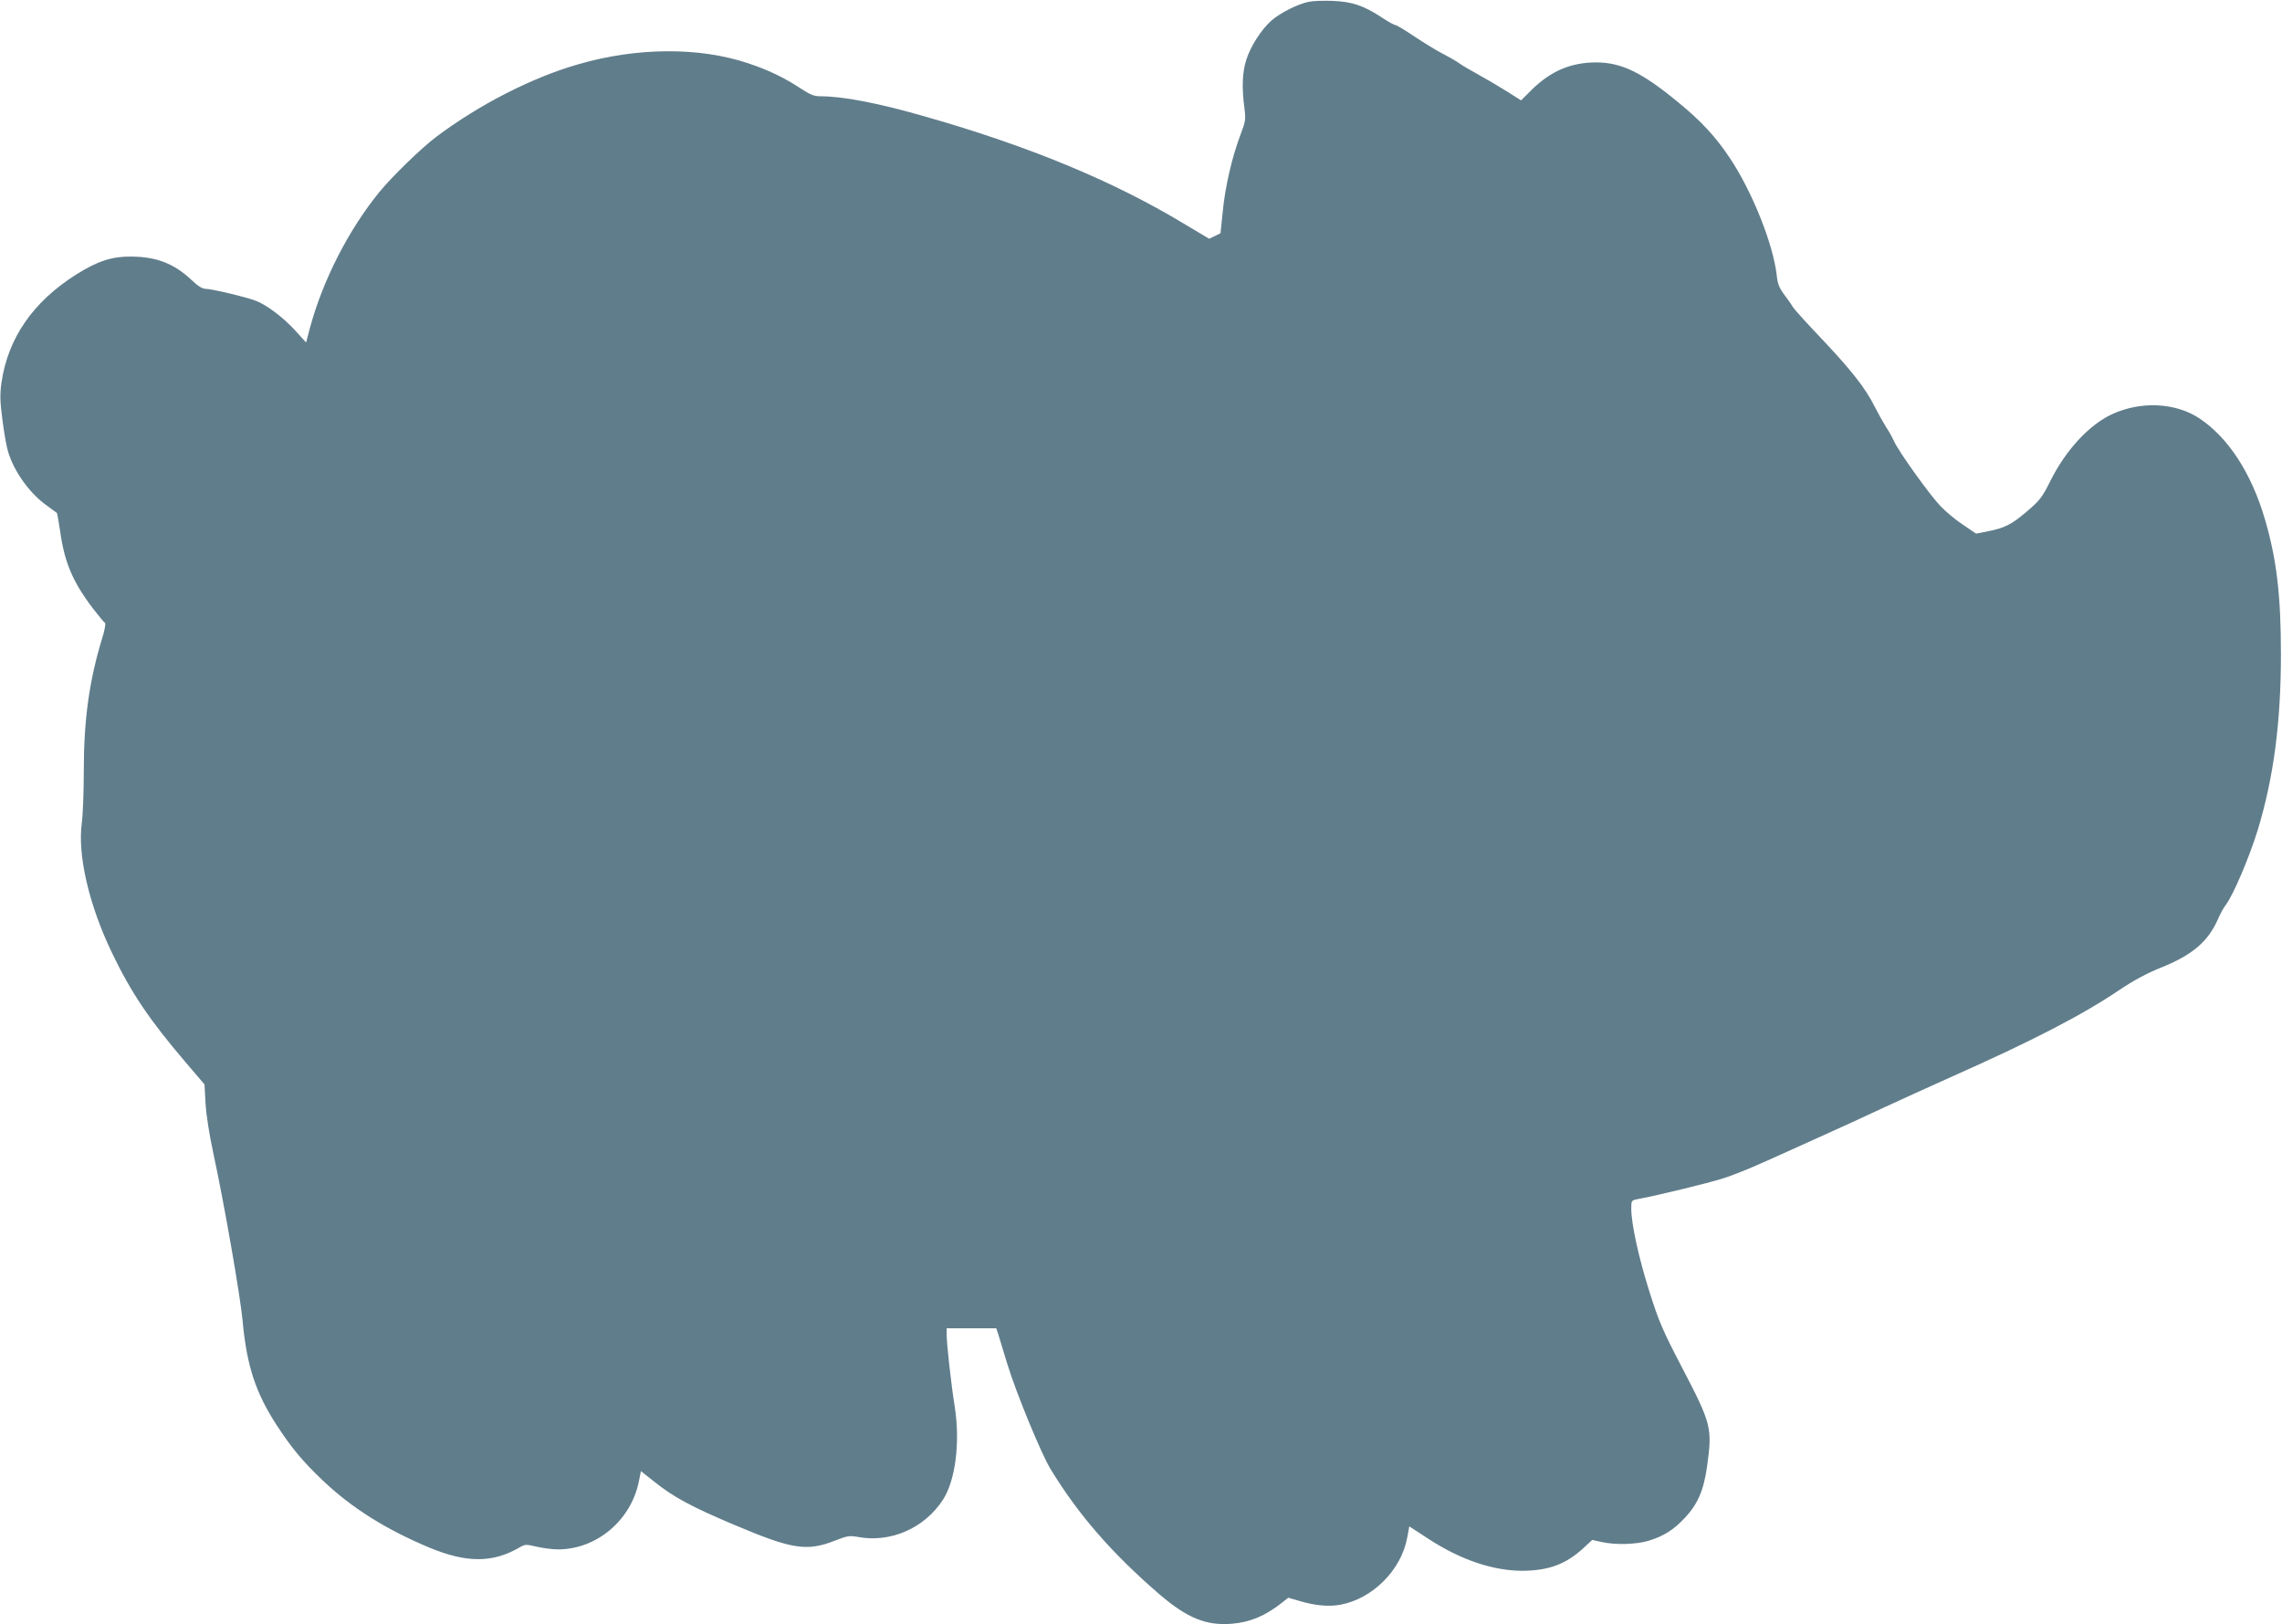 <?xml version="1.0" standalone="no"?>
<!DOCTYPE svg PUBLIC "-//W3C//DTD SVG 20010904//EN"
 "http://www.w3.org/TR/2001/REC-SVG-20010904/DTD/svg10.dtd">
<svg version="1.0" xmlns="http://www.w3.org/2000/svg"
 width="1280pt" height="911pt" viewBox="0 0 1280 911"
 preserveAspectRatio="xMidYMid meet">
<g transform="translate(0,911) scale(0.1,-0.1)"
fill="#607d8b" stroke="none">
<path d="M7341 9100 c-63 -13 -159 -62 -208 -104 -58 -51 -119 -146 -143 -223
-22 -71 -25 -155 -10 -268 8 -65 7 -75 -21 -148 -47 -123 -87 -293 -100 -430
l-13 -125 -32 -16 -32 -15 -144 86 c-395 238 -866 433 -1444 598 -267 77 -464
115 -593 115 -35 0 -57 9 -110 44 -95 62 -178 102 -294 141 -274 92 -626 90
-955 -6 -258 -74 -557 -227 -797 -408 -82 -62 -245 -220 -317 -308 -173 -212
-318 -496 -390 -764 l-21 -80 -60 66 c-66 73 -161 145 -222 168 -54 21 -248
67 -281 67 -19 0 -43 15 -78 48 -99 94 -198 132 -341 133 -106 1 -187 -25
-305 -99 -245 -154 -386 -359 -422 -610 -9 -68 -8 -103 6 -210 9 -71 23 -149
31 -174 33 -112 121 -235 217 -303 29 -21 55 -40 57 -42 2 -1 10 -47 18 -100
24 -175 70 -285 183 -434 33 -43 64 -80 69 -83 5 -3 -2 -41 -15 -83 -73 -237
-104 -458 -104 -746 0 -117 -5 -248 -11 -292 -25 -181 40 -462 171 -733 107
-222 208 -372 412 -611 l105 -123 6 -107 c4 -66 21 -176 45 -286 58 -268 150
-792 163 -935 23 -251 74 -404 192 -585 86 -131 145 -201 257 -308 162 -154
353 -274 596 -376 211 -88 358 -88 510 1 29 17 36 17 95 3 35 -8 89 -15 119
-15 215 0 408 161 453 379 l12 60 72 -57 c111 -89 209 -142 453 -245 326 -138
407 -150 568 -86 65 25 77 27 123 19 184 -35 376 49 479 210 69 107 96 319 66
515 -21 132 -46 356 -46 408 l0 37 139 0 139 0 11 -32 c5 -18 29 -94 51 -168
52 -168 190 -503 243 -590 154 -253 341 -469 607 -699 158 -136 265 -180 410
-168 102 8 189 45 282 119 l34 27 62 -18 c86 -26 167 -34 232 -21 180 34 340
195 373 375 l12 64 112 -73 c178 -115 358 -176 523 -176 145 1 241 36 338 124
l53 49 50 -11 c77 -18 198 -15 268 7 84 26 137 60 199 125 74 78 108 156 127
290 30 220 26 237 -144 563 -105 202 -126 250 -179 418 -61 192 -102 382 -102
466 0 46 1 47 38 54 100 18 397 90 477 116 50 15 146 54 215 85 69 31 213 95
320 144 107 48 269 122 360 165 91 42 264 121 385 175 456 203 730 344 945
489 76 51 152 92 224 121 182 72 271 148 327 275 12 28 31 64 44 80 43 58 131
265 179 420 89 293 130 603 130 985 0 330 -24 533 -89 755 -75 258 -204 458
-366 567 -134 90 -330 100 -492 25 -128 -59 -260 -201 -347 -376 -45 -90 -59
-108 -128 -167 -87 -75 -128 -96 -223 -114 l-65 -13 -75 51 c-41 27 -97 74
-125 104 -60 62 -234 305 -260 363 -10 22 -30 58 -45 80 -14 22 -43 74 -64
115 -51 103 -134 208 -304 387 -80 84 -149 161 -154 170 -5 10 -27 41 -47 68
-30 40 -39 62 -44 110 -19 174 -139 474 -264 660 -78 117 -159 205 -286 309
-207 171 -320 225 -462 226 -141 0 -253 -47 -361 -152 l-61 -61 -79 50 c-43
27 -114 69 -158 93 -44 24 -93 53 -110 65 -16 12 -58 36 -93 54 -34 17 -105
61 -158 96 -53 36 -102 65 -108 65 -7 0 -43 20 -80 45 -98 64 -164 86 -271 90
-49 2 -110 0 -134 -5z"/>
</g>
</svg>
